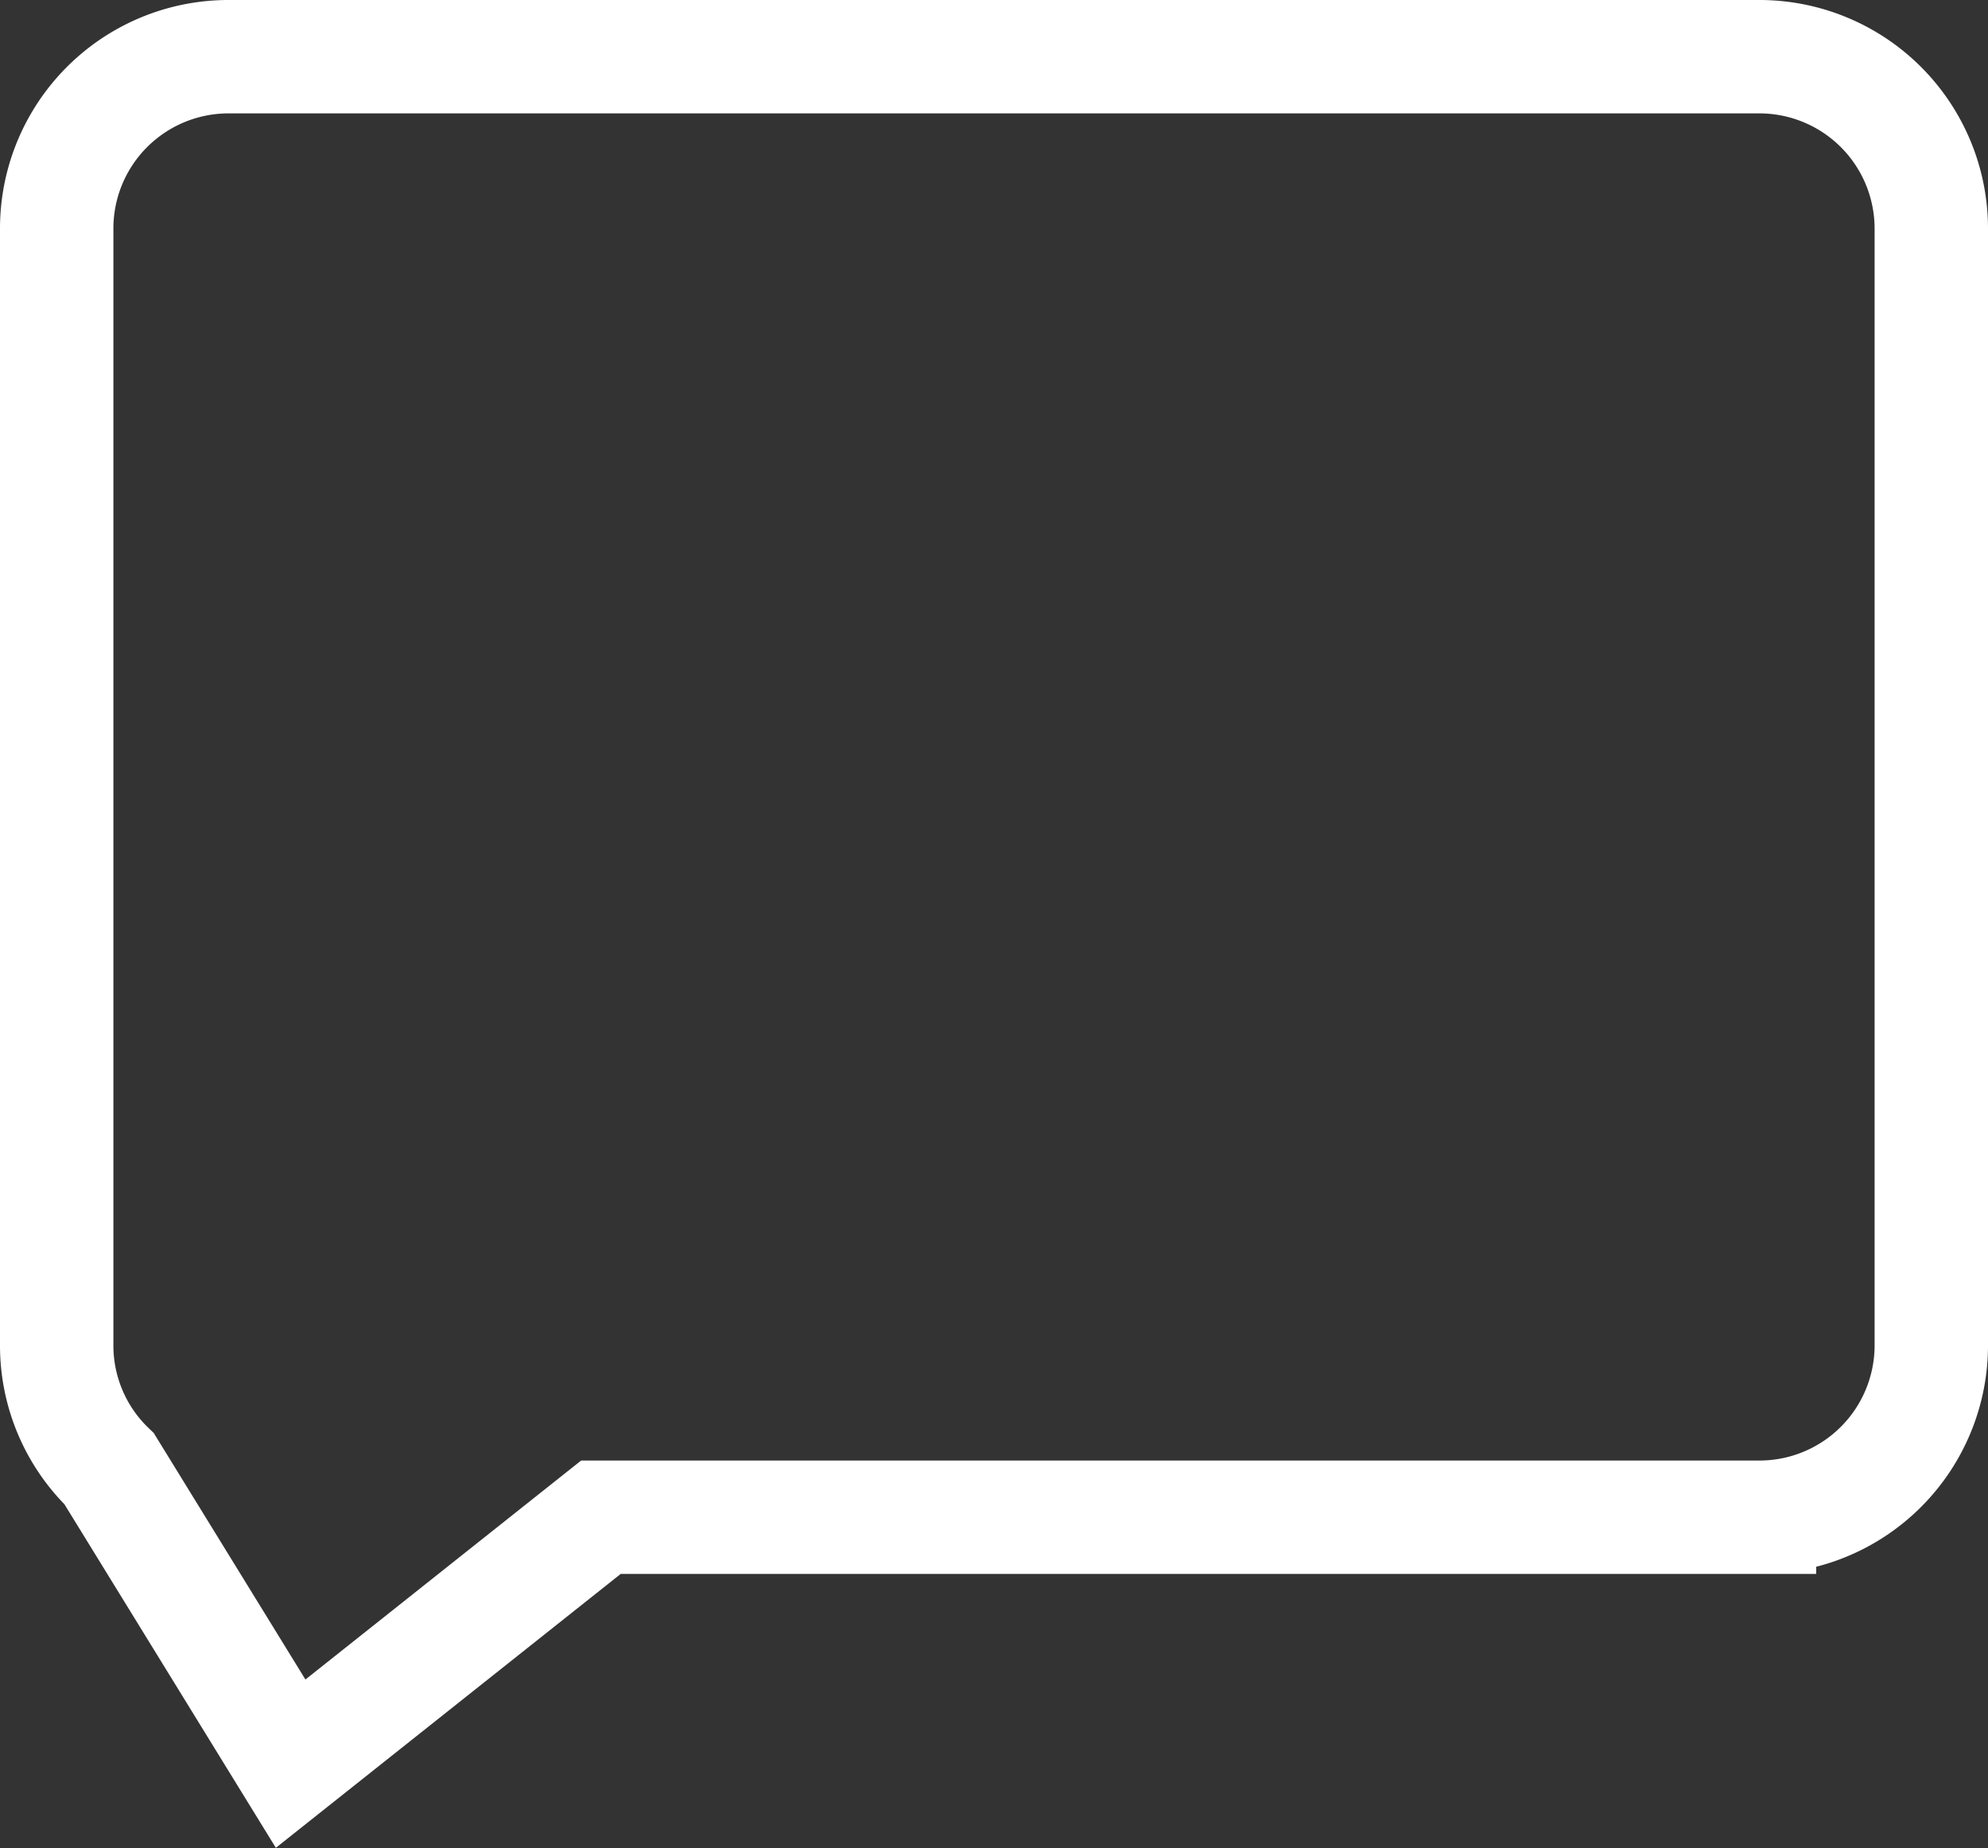 <svg xmlns="http://www.w3.org/2000/svg" width="17.531" height="16.299" viewBox="0 0 17.531 16.299">
  <rect x="0" y="0" width="17.531" height="16.299" fill="#333333" stroke="none"/>
  <path id="Path_3314" data-name="Path 3314" d="M110.138,60.035h-13.5a1.515,1.515,0,0,0-1.516,1.515V71.4a1.507,1.507,0,0,0,.463,1.088l1.6,2.6,2.736-2.173h10.217a1.516,1.516,0,0,0,1.515-1.516V61.551A1.516,1.516,0,0,0,110.138,60.035Z" transform="translate(-94.622 -59.535)" fill="rgba(0,0,0,0)" stroke="#fff" stroke-width="1"/>
</svg>
